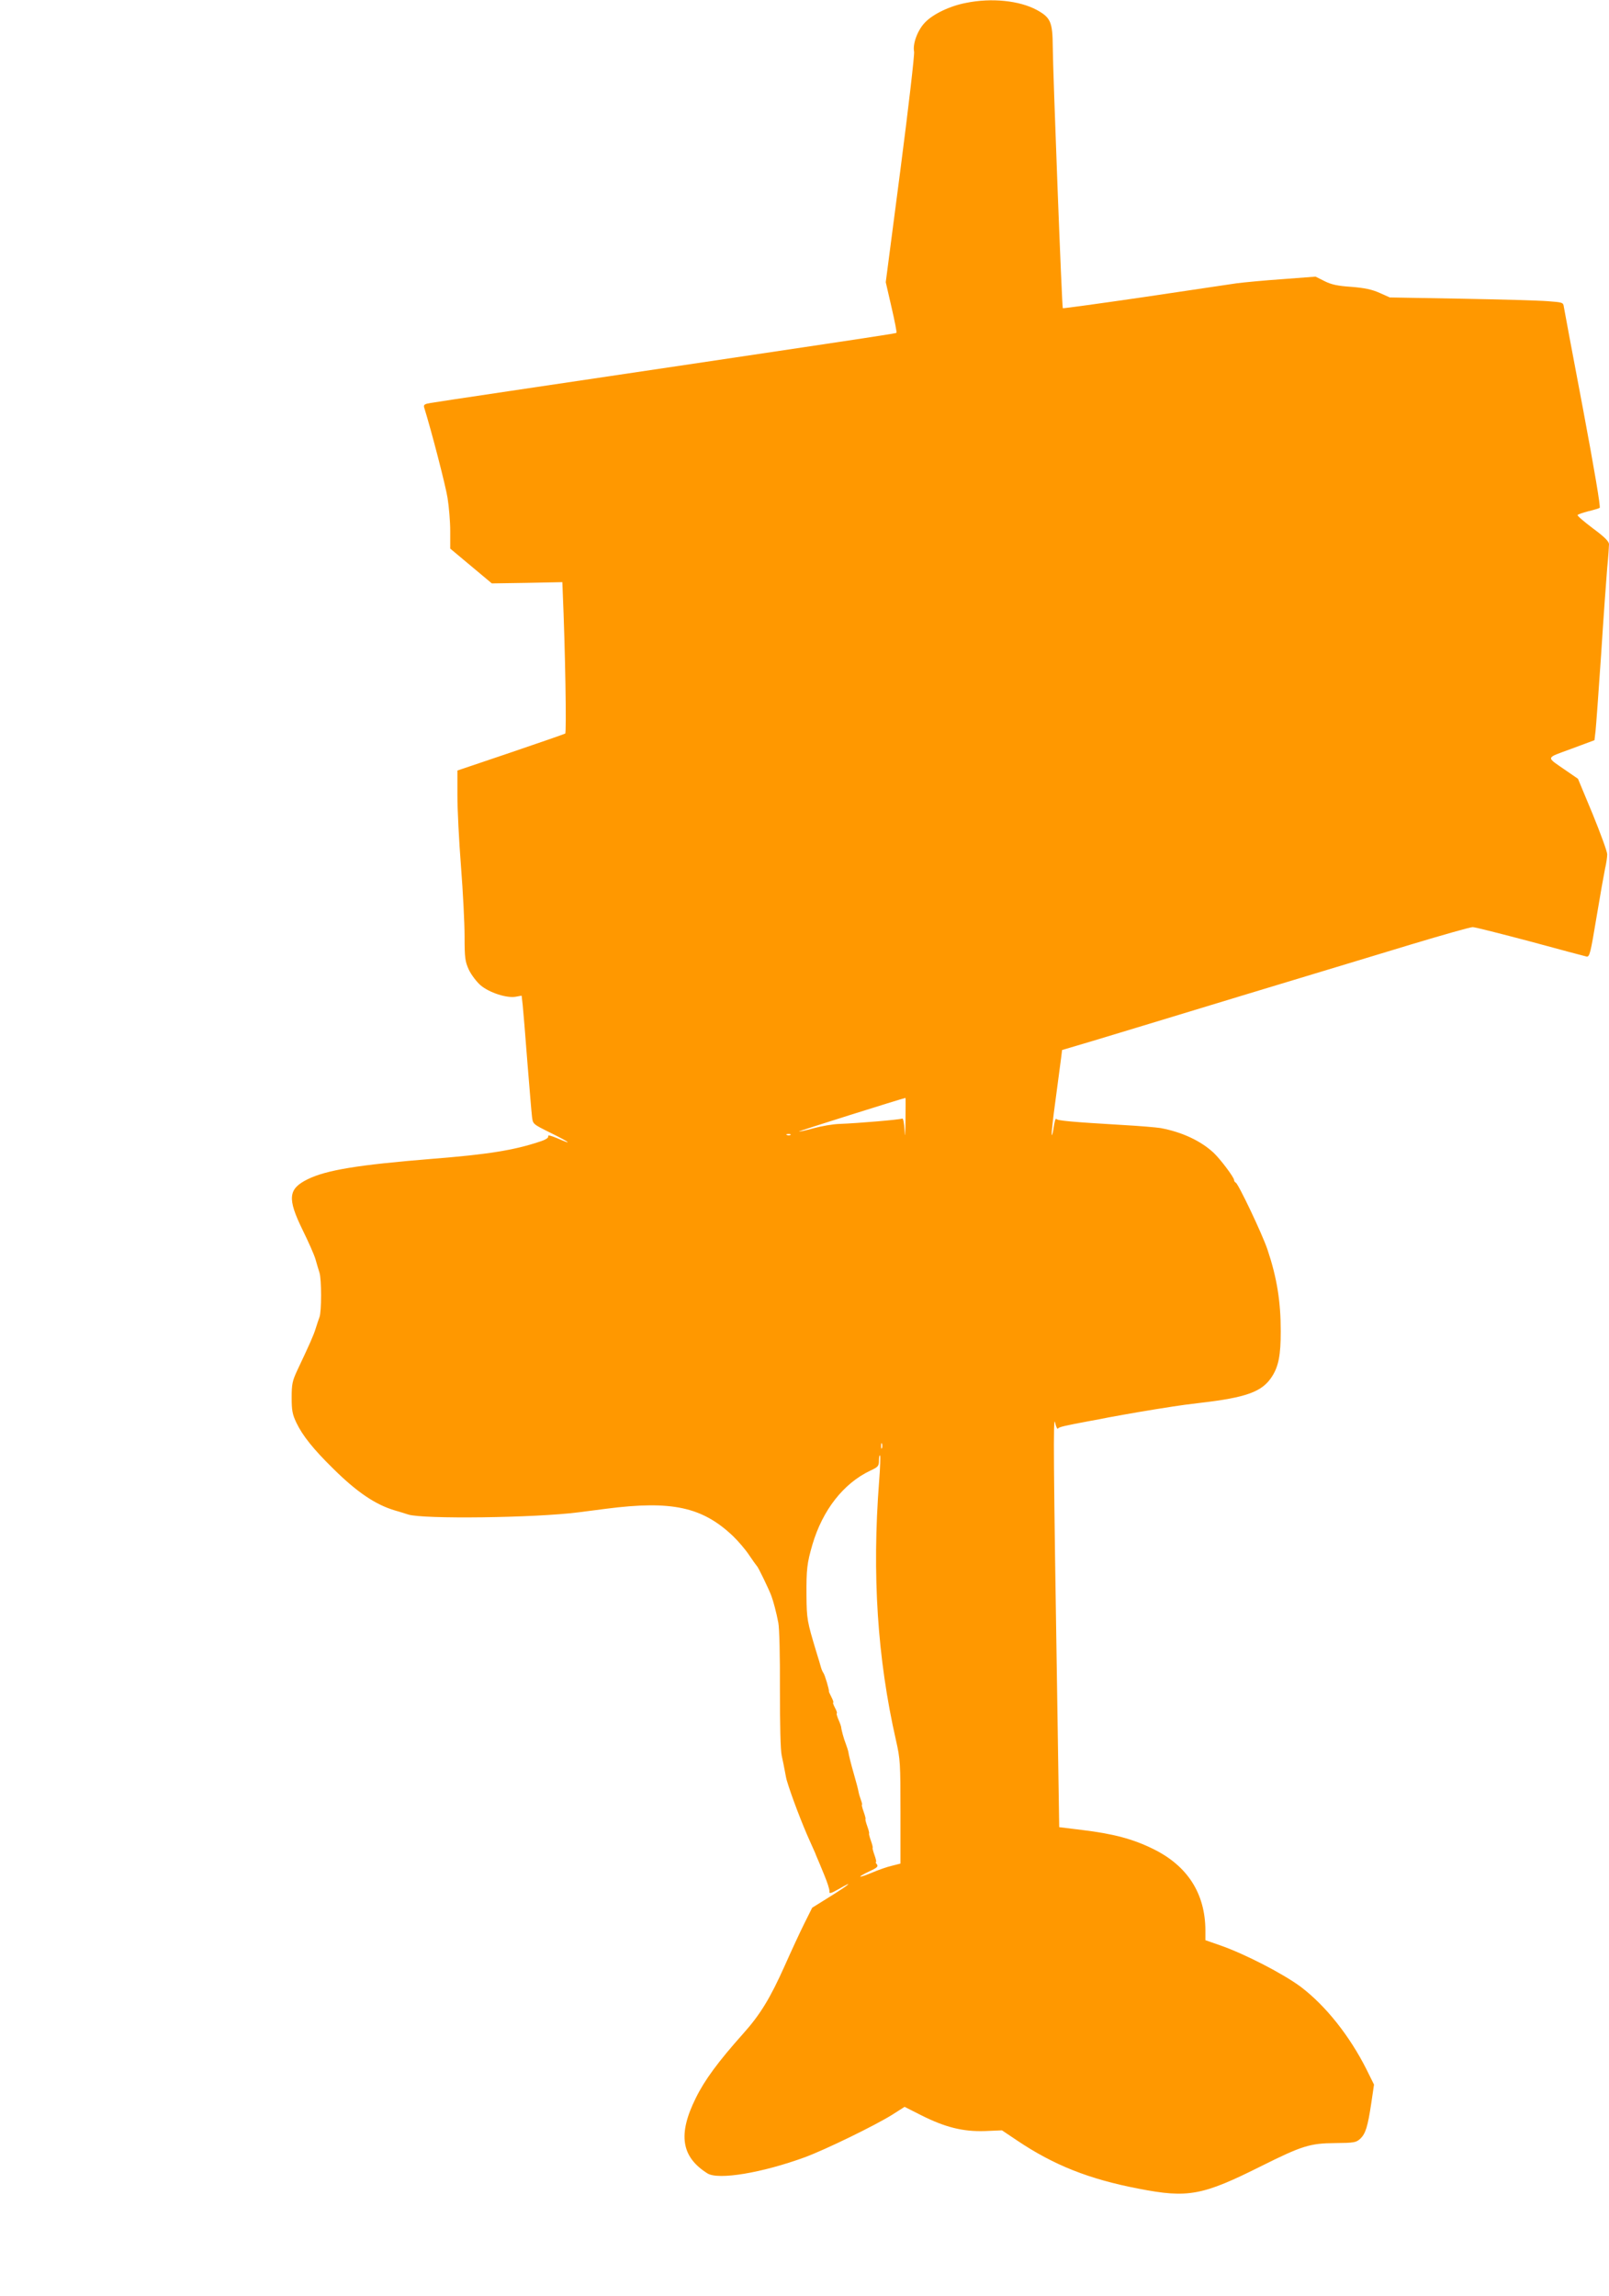 <?xml version="1.0" standalone="no"?>
<!DOCTYPE svg PUBLIC "-//W3C//DTD SVG 20010904//EN"
 "http://www.w3.org/TR/2001/REC-SVG-20010904/DTD/svg10.dtd">
<svg version="1.0" xmlns="http://www.w3.org/2000/svg"
 width="897pt" height="1280pt" viewBox="0 0 897 1280"
 preserveAspectRatio="xMidYMid meet">
<g transform="translate(0,1280) scale(0.1,-0.1)"
fill="#ff9800" stroke="none">
<path d="M5386 12784 c-90 -17 -184 -62 -229 -109 -41 -42 -70 -119 -61 -163
3 -15 -31 -310 -76 -656 l-82 -629 32 -139 c18 -77 30 -141 28 -143 -4 -4
-124 -22 -1083 -165 -909 -135 -1473 -219 -1513 -226 -33 -5 -41 -10 -38 -23
42 -135 120 -437 131 -506 8 -49 15 -133 15 -186 l0 -97 116 -97 116 -97 196
3 197 4 2 -50 c14 -322 22 -789 14 -794 -5 -3 -143 -51 -305 -106 l-296 -100
0 -140 c0 -77 9 -255 20 -395 11 -140 20 -316 20 -390 0 -121 3 -140 24 -186
13 -27 42 -66 65 -86 48 -41 146 -73 196 -64 l33 6 6 -52 c3 -29 15 -172 26
-318 12 -146 23 -283 26 -306 5 -40 5 -40 104 -89 106 -52 130 -71 37 -30 -36
15 -54 20 -51 11 3 -8 -13 -19 -48 -30 -144 -48 -288 -71 -603 -96 -407 -33
-585 -62 -689 -113 -110 -54 -115 -107 -29 -283 32 -65 65 -139 72 -164 7 -25
17 -58 22 -74 12 -37 12 -218 0 -248 -5 -13 -14 -41 -21 -63 -12 -39 -34 -88
-102 -232 -28 -60 -32 -78 -32 -153 0 -72 4 -94 27 -142 34 -71 95 -147 203
-253 134 -133 237 -202 344 -234 25 -7 59 -18 75 -23 80 -27 709 -19 950 12
39 5 108 14 155 20 365 47 535 10 706 -152 28 -27 69 -74 90 -106 21 -31 41
-59 44 -62 7 -5 68 -132 80 -165 11 -29 28 -92 39 -150 6 -28 10 -188 9 -371
0 -196 3 -340 10 -370 6 -27 14 -67 18 -89 4 -22 8 -42 9 -45 24 -83 88 -251
131 -345 15 -33 28 -62 29 -65 1 -3 5 -14 10 -25 5 -11 23 -54 40 -96 17 -41
31 -83 29 -93 -2 -13 8 -11 52 14 89 52 61 26 -47 -41 l-101 -63 -44 -88 c-24
-48 -73 -154 -109 -235 -80 -179 -136 -272 -231 -378 -141 -158 -216 -260
-265 -360 -101 -203 -81 -328 65 -420 61 -38 305 3 543 90 116 43 389 176 487
237 l69 44 93 -47 c133 -67 233 -92 354 -88 l96 4 85 -57 c204 -137 400 -215
676 -268 277 -54 356 -39 689 128 221 110 267 125 406 126 107 1 118 3 141 24
30 28 42 67 62 200 l15 102 -41 83 c-95 189 -228 356 -366 461 -96 72 -312
184 -450 232 l-83 29 0 55 c-1 206 -100 360 -292 454 -112 55 -220 84 -393
105 l-130 16 -11 715 c-21 1310 -23 1588 -12 1541 5 -24 13 -40 16 -34 6 9 38
16 182 43 25 4 70 13 100 19 120 22 205 37 360 61 30 5 98 14 150 20 259 30
346 62 400 145 38 58 50 121 50 254 0 166 -21 298 -74 456 -29 86 -163 368
-177 373 -5 2 -9 9 -9 14 0 15 -76 116 -114 152 -72 67 -177 116 -296 138 -25
4 -119 12 -210 17 -286 17 -365 24 -371 34 -4 5 -10 -14 -14 -42 -4 -29 -9
-50 -12 -48 -2 3 7 92 22 199 14 106 28 211 31 234 l5 41 172 51 c95 29 237
72 317 96 345 105 701 213 910 276 124 37 369 112 545 165 176 53 331 97 345
97 14 0 158 -37 321 -80 162 -44 304 -82 314 -84 17 -3 22 19 55 217 20 121
42 244 48 273 7 29 12 65 12 80 0 15 -37 116 -81 224 l-82 197 -61 42 c-121
84 -124 70 24 125 l129 48 6 51 c3 27 17 219 31 425 13 206 29 425 34 485 6
61 10 120 10 131 0 16 -25 41 -90 89 -49 37 -88 70 -85 74 2 4 29 13 59 21 30
7 59 16 64 19 6 4 -30 216 -93 552 -57 300 -105 557 -107 570 -3 23 -8 24 -88
30 -47 4 -264 10 -483 14 l-399 7 -56 25 c-42 19 -83 28 -158 34 -77 5 -113
13 -150 32 l-50 25 -184 -14 c-102 -7 -216 -18 -255 -23 -38 -6 -272 -40 -518
-77 -247 -36 -450 -64 -452 -62 -5 4 -55 1316 -56 1458 -1 137 -12 162 -88
204 -98 53 -253 69 -395 40z m-338 -6231 c-1 -83 -3 -102 -5 -55 -2 40 -8 70
-13 67 -10 -6 -243 -26 -350 -30 -36 -1 -100 -12 -144 -24 -43 -12 -80 -20
-82 -18 -2 2 566 181 594 187 1 0 1 -57 0 -127z m-641 -79 c-3 -3 -12 -4 -19
-1 -8 3 -5 6 6 6 11 1 17 -2 13 -5z m510 -1746 c-3 -7 -5 -2 -5 12 0 14 2 19
5 13 2 -7 2 -19 0 -25z m-16 -185 c-40 -520 -10 -986 94 -1444 24 -105 25
-128 25 -399 l0 -288 -47 -12 c-27 -6 -78 -24 -115 -40 -78 -32 -84 -26 -9 10
40 18 48 26 40 37 -6 7 -9 13 -6 13 4 0 0 18 -8 40 -8 22 -12 40 -10 40 2 0
-2 18 -10 40 -8 22 -12 40 -10 40 2 0 -2 18 -10 40 -8 22 -12 40 -10 40 2 0
-2 18 -10 40 -8 22 -12 40 -10 40 3 0 0 11 -5 25 -5 14 -12 36 -14 48 -2 13
-13 54 -24 92 -19 66 -31 115 -33 132 -1 5 -7 24 -14 43 -12 30 -25 80 -26 95
0 2 -6 20 -15 40 -8 19 -12 35 -9 35 3 0 -1 14 -10 30 -9 17 -13 30 -10 30 3
0 -1 13 -10 30 -8 16 -15 31 -14 32 3 6 -23 94 -31 103 -4 6 -10 19 -13 30 -3
11 -15 52 -27 90 -50 166 -53 180 -54 310 -1 149 3 181 33 285 57 193 173 341
322 412 45 21 49 26 49 57 0 19 3 32 6 28 3 -3 1 -68 -5 -144z"/>
</g>
</svg>
